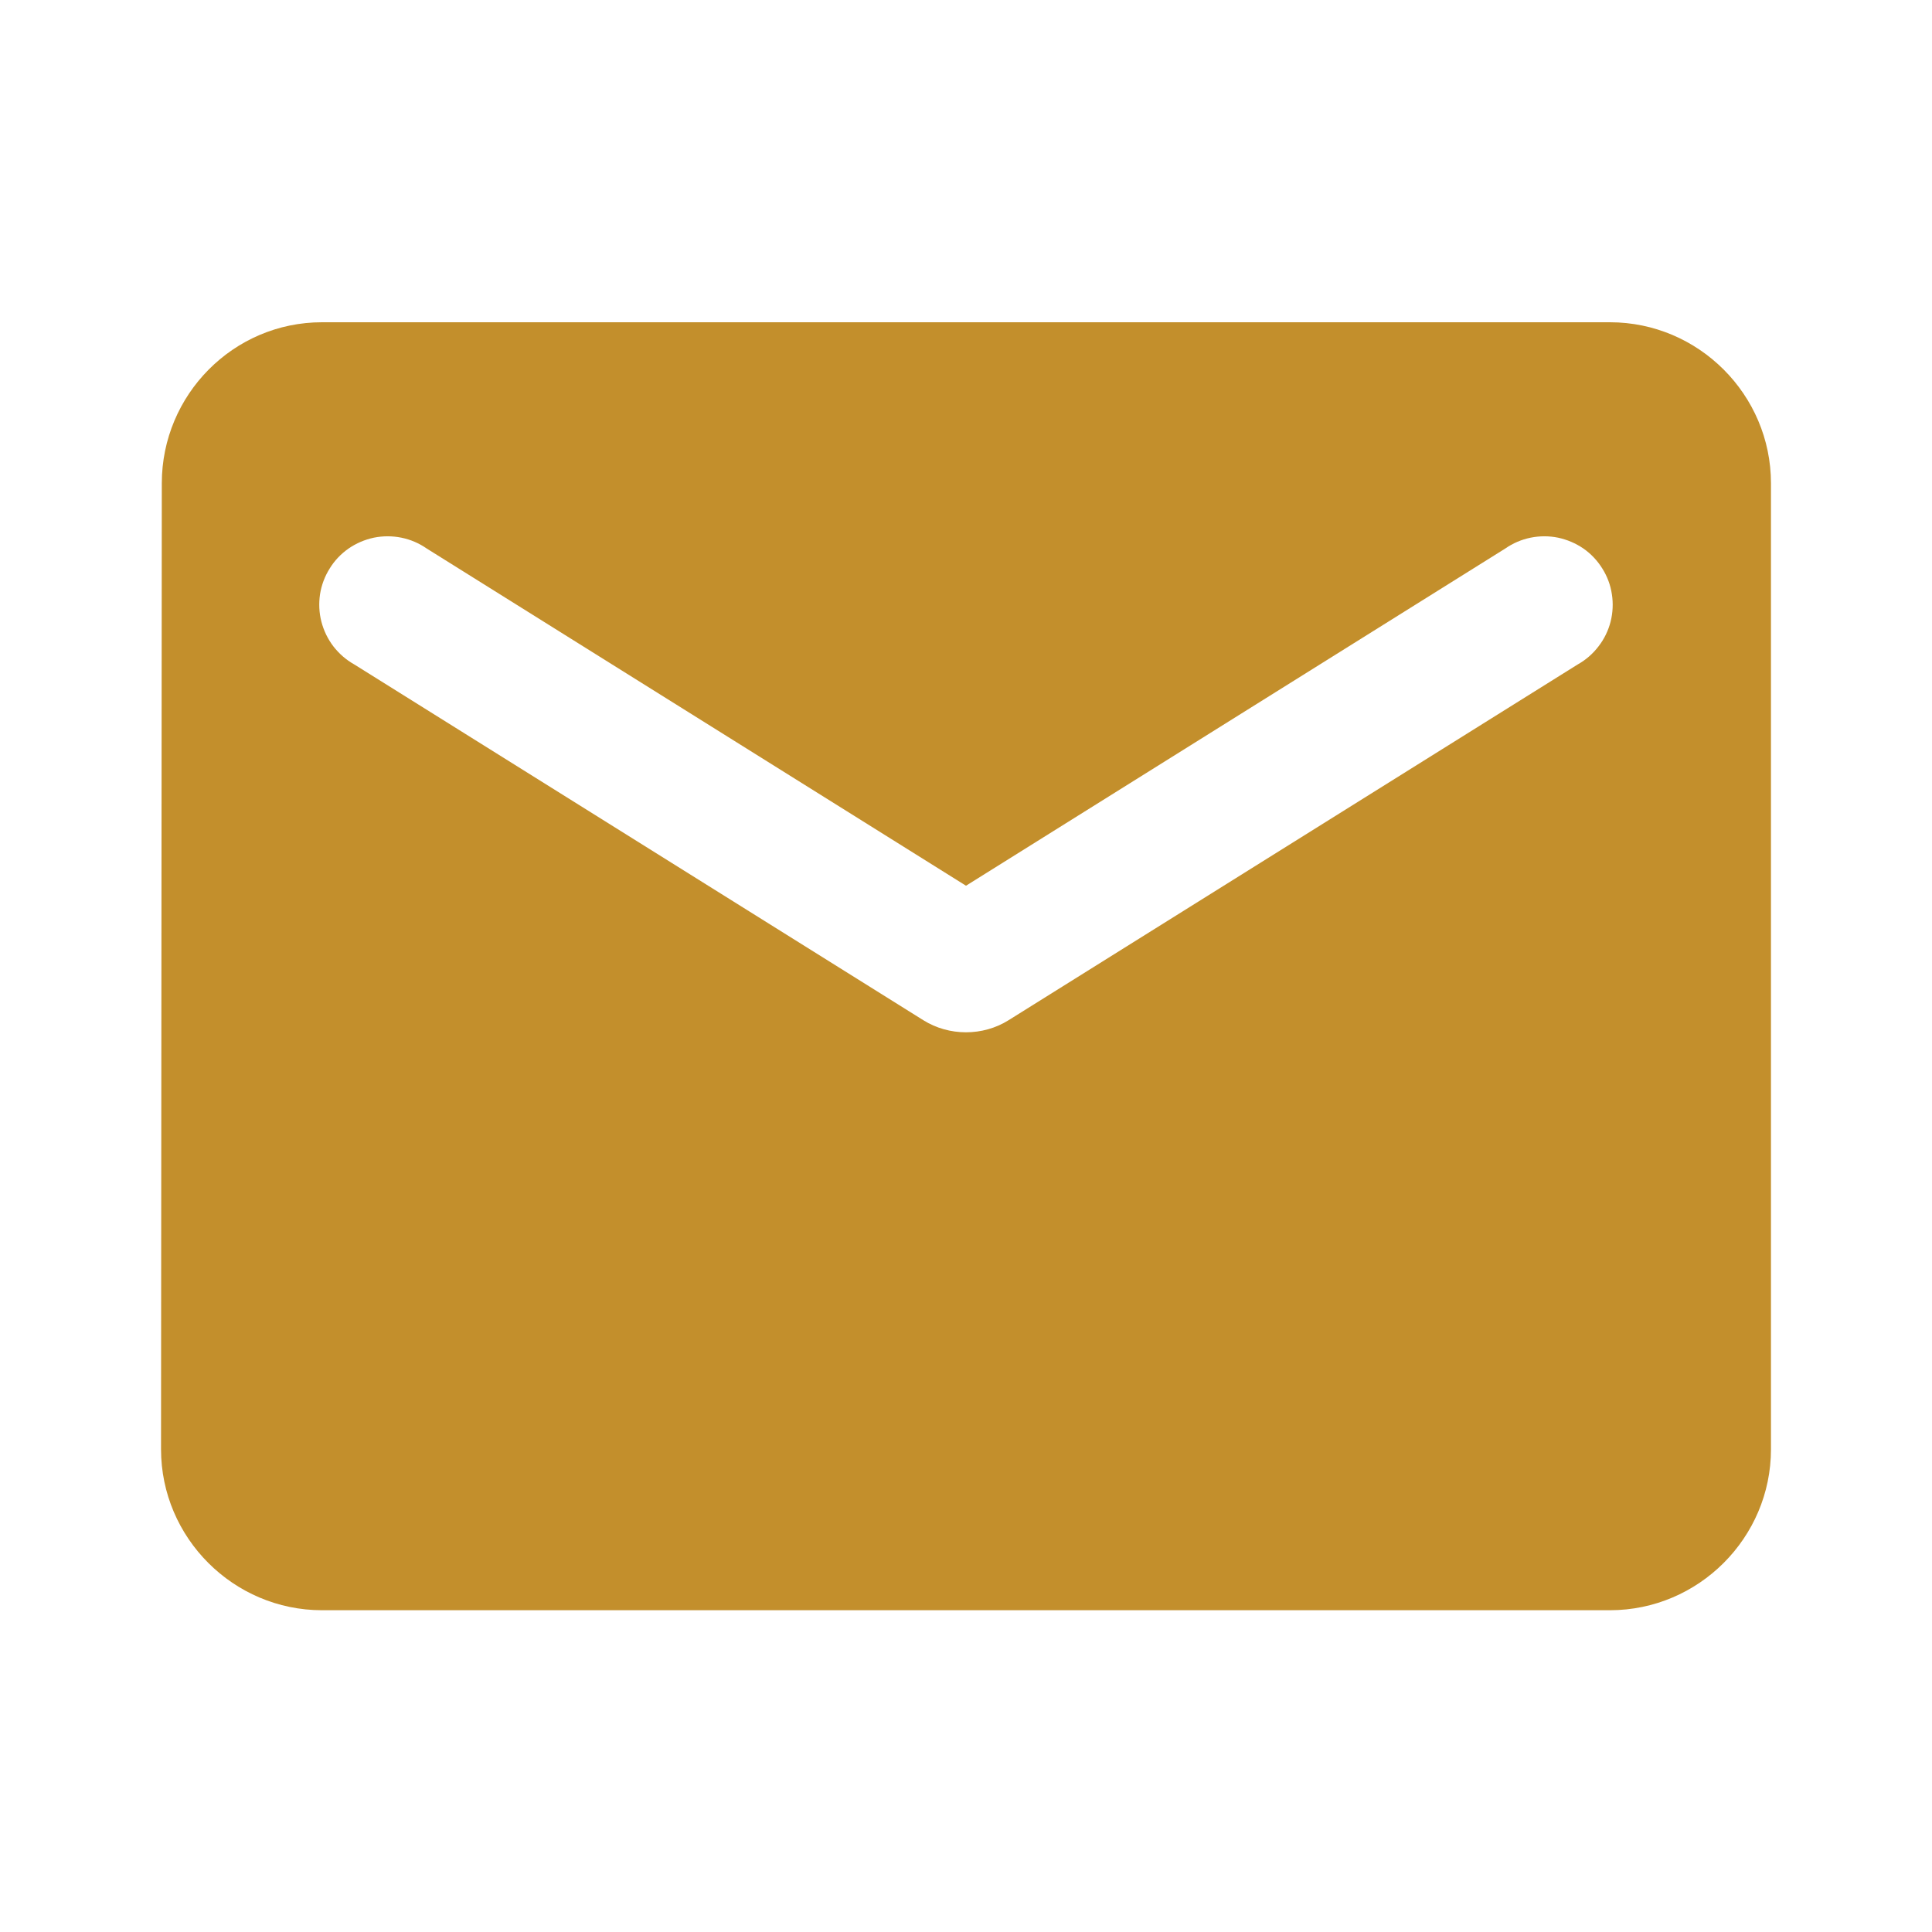 <svg width="20" height="20" viewBox="0 0 20 20" fill="none" xmlns="http://www.w3.org/2000/svg">
<path d="M16.666 3.336H3.333C2.417 3.336 1.675 4.086 1.675 5.003L1.667 15.003C1.667 15.919 2.417 16.669 3.333 16.669H16.666C17.583 16.669 18.333 15.919 18.333 15.003V5.003C18.333 4.086 17.583 3.336 16.666 3.336ZM16.333 6.878L10.441 10.561C10.175 10.728 9.825 10.728 9.558 10.561L3.667 6.878C3.583 6.831 3.51 6.767 3.451 6.691C3.393 6.615 3.351 6.528 3.327 6.435C3.303 6.343 3.299 6.246 3.313 6.151C3.328 6.056 3.362 5.966 3.413 5.885C3.463 5.803 3.53 5.733 3.609 5.678C3.687 5.624 3.776 5.586 3.87 5.566C3.964 5.547 4.061 5.547 4.155 5.566C4.249 5.585 4.338 5.623 4.417 5.678L10 9.169L15.583 5.678C15.662 5.623 15.751 5.585 15.845 5.566C15.939 5.547 16.036 5.547 16.129 5.566C16.223 5.586 16.312 5.624 16.391 5.678C16.47 5.733 16.536 5.803 16.587 5.885C16.638 5.966 16.672 6.056 16.686 6.151C16.701 6.246 16.696 6.343 16.673 6.435C16.649 6.528 16.607 6.615 16.548 6.691C16.49 6.767 16.417 6.831 16.333 6.878Z" fill="#C38F2C"/>
</svg>
